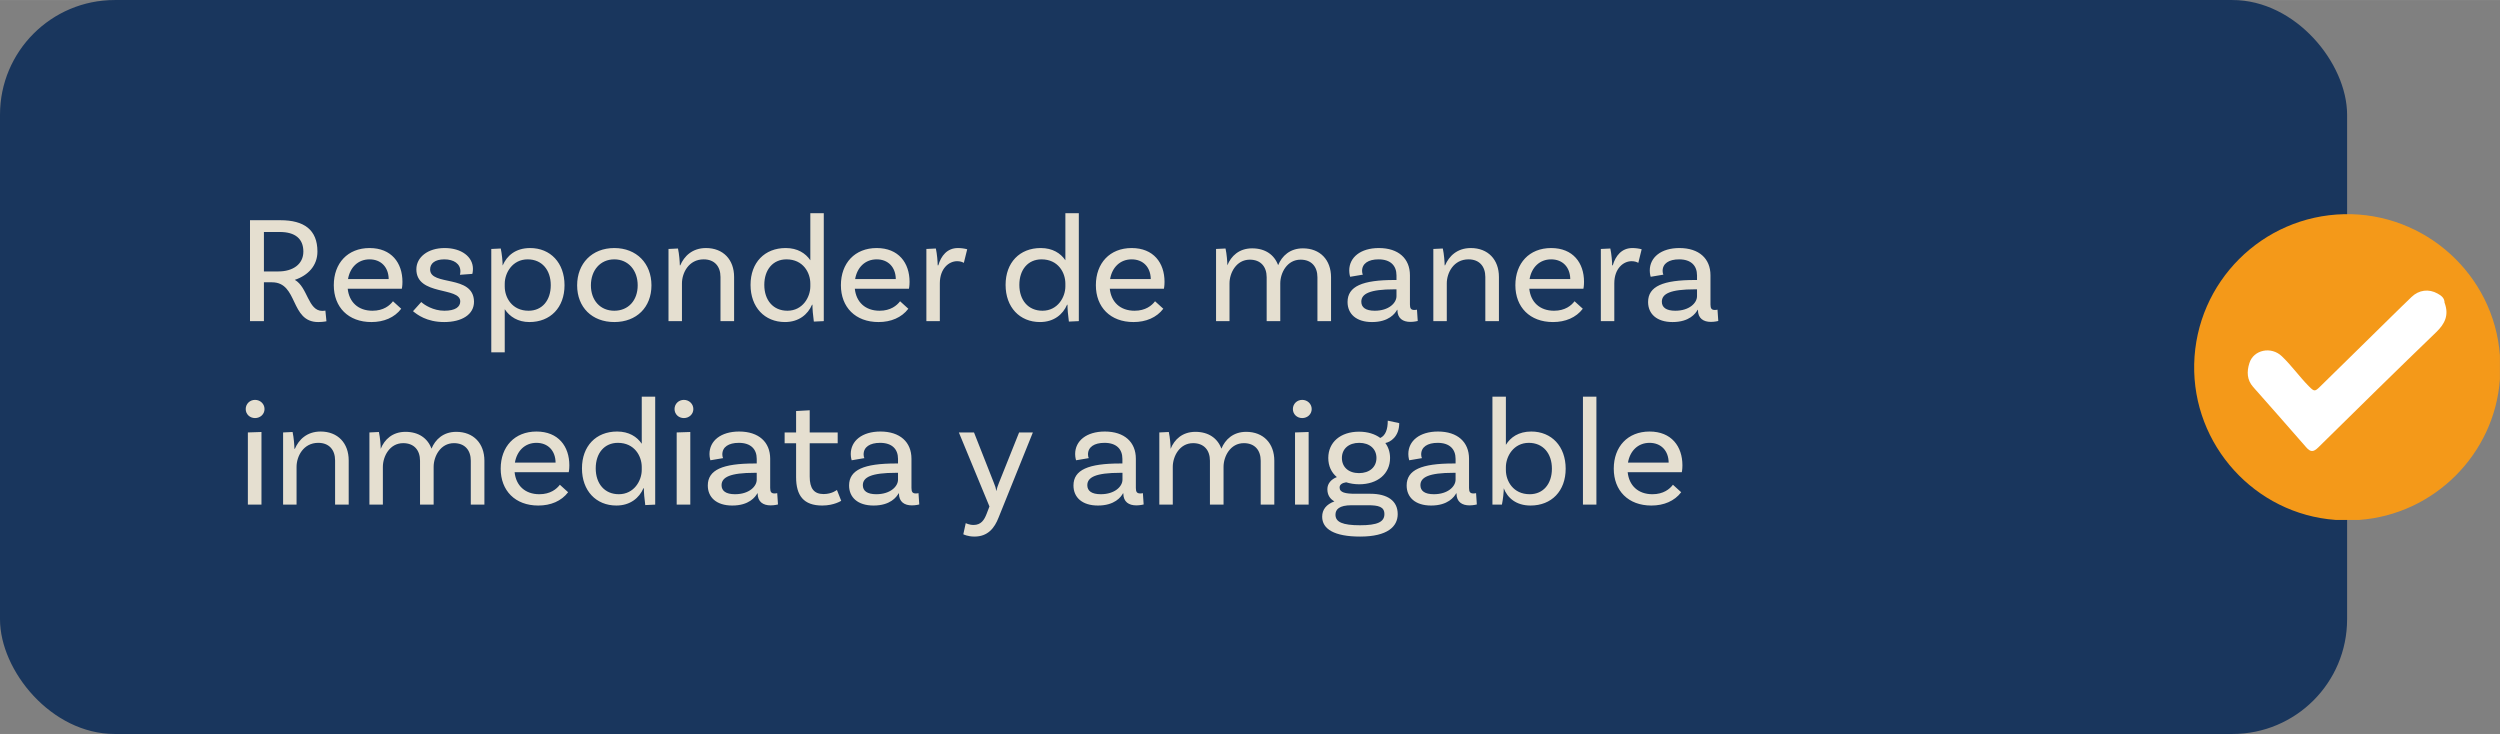 <?xml version="1.0" encoding="UTF-8"?>
<svg id="Capa_1" xmlns="http://www.w3.org/2000/svg" width="115.36mm" height="33.87mm" viewBox="0 0 327 96">
  <rect x="0" y="0" width="327" height="96" fill="#808080" stroke="none"/>
  <defs>
    <style>
      .cls-1 {
        fill: #e5dfd0;
      }

      .cls-2 {
        fill: #fff;
      }

      .cls-3 {
        fill: #19365d;
      }

      .cls-4 {
        fill: #f49919;
      }
    </style>
  </defs>
  <rect class="cls-3" width="307" height="96" rx="15" ry="15"/>
  <path class="cls-1" d="M42.56,40.62l.14,1.4s-.5.1-1.08.1c-3.7,0-2.6-5.2-6.04-5.2h-1.06v5.08h-1.82v-13.2h3.98c3.08,0,4.84,1.24,4.84,4.1,0,1.84-1.22,3.12-2.96,3.7,1.7.96,1.72,4.06,3.6,4.06.24,0,.4-.04.4-.04ZM34.52,35.5h1.9c1.86,0,3.26-.92,3.26-2.6s-1.08-2.56-3.08-2.56h-2.08v5.16ZM52.56,37.76h-7.08c.18,1.74,1.36,2.88,3.24,2.88,1.44,0,2.26-.68,2.68-1.24l1.08.98c-.88,1.16-2.28,1.74-3.9,1.74-3.02,0-4.92-1.94-4.92-4.82s1.82-4.86,4.68-4.86,4.3,1.94,4.3,4.42c0,.56-.08.9-.08.9ZM48.34,33.92c-1.52,0-2.56,1.06-2.82,2.58h5.32c-.02-1.56-1-2.58-2.5-2.58ZM60.16,35.94c.04-.14.06-.32.06-.46,0-.98-.86-1.56-2.1-1.56s-1.86.54-1.86,1.32c0,2.22,5.68.62,5.74,4.2.02,1.7-1.6,2.68-3.9,2.68s-3.54-.98-4.08-1.42l1.08-1.2c.4.38,1.58,1.14,3.02,1.14s2.08-.5,2.08-1.22c0-1.94-5.74-.7-5.74-4.2,0-1.56,1.48-2.78,3.7-2.78s3.7,1.16,3.7,2.72c0,.38-.08.66-.08.66l-1.62.12ZM69.34,32.44c2.66,0,4.5,1.94,4.5,4.86s-1.84,4.82-4.6,4.82c-1.48,0-2.58-.7-3.22-1.68v5.64h-1.76v-13.52l1.24-.06c.14.64.26,1.82.24,2.2h.02c.52-1.22,1.64-2.26,3.58-2.26ZM69.14,40.64c1.76,0,2.9-1.34,2.9-3.34s-1.16-3.38-3.02-3.38c-2,0-3,1.78-3,3.18v.38c0,1.42.94,3.16,3.12,3.16ZM80.35,32.44c2.92,0,4.86,2.02,4.86,4.88s-1.94,4.8-4.86,4.8-4.86-1.94-4.86-4.8,1.94-4.88,4.86-4.88ZM80.35,40.64c1.84,0,3.06-1.36,3.06-3.32s-1.22-3.4-3.06-3.4-3.06,1.44-3.06,3.4,1.22,3.32,3.06,3.32ZM92.34,32.44c2.26,0,3.68,1.52,3.68,3.78v5.78h-1.78v-5.78c0-1.38-.78-2.3-2.2-2.3-1.96,0-2.84,1.78-2.84,3.14v4.94h-1.76v-9.44l1.24-.06c.16.72.24,1.78.24,2.2h.06c.5-1.18,1.56-2.26,3.36-2.26ZM105.99,27.88h1.76v14.12l-1.3.06c-.1-.66-.2-1.82-.18-2.2h-.06c-.54,1.26-1.72,2.26-3.54,2.26-2.66,0-4.5-1.94-4.5-4.86s1.84-4.82,4.6-4.82c1.54,0,2.6.68,3.22,1.6v-6.16ZM102.99,40.64c2,0,3-1.78,3-3.18v-.38c0-1.42-.94-3.16-3.12-3.16-1.76,0-2.9,1.34-2.9,3.34s1.16,3.38,3.02,3.38ZM118.89,37.76h-7.08c.18,1.74,1.36,2.88,3.24,2.88,1.44,0,2.26-.68,2.68-1.24l1.08.98c-.88,1.16-2.28,1.74-3.9,1.74-3.02,0-4.92-1.94-4.92-4.82s1.82-4.86,4.68-4.86,4.3,1.94,4.3,4.42c0,.56-.08.9-.08.9ZM114.67,33.92c-1.52,0-2.56,1.06-2.82,2.58h5.32c-.02-1.56-1-2.58-2.5-2.58ZM125.29,32.44c.42,0,.86.06,1.22.16l-.44,1.78c-.2-.12-.48-.22-.88-.22-1.06,0-2.26.94-2.26,2.9v4.94h-1.76v-9.44l1.24-.06c.16.72.24,1.78.24,2.2h.08c.36-1.24,1.16-2.26,2.56-2.26ZM139.35,27.88h1.76v14.12l-1.3.06c-.1-.66-.2-1.82-.18-2.2h-.06c-.54,1.26-1.72,2.26-3.54,2.26-2.66,0-4.5-1.94-4.5-4.86s1.84-4.82,4.6-4.82c1.54,0,2.6.68,3.22,1.6v-6.16ZM136.35,40.64c2,0,3-1.78,3-3.18v-.38c0-1.42-.94-3.16-3.12-3.16-1.76,0-2.9,1.34-2.9,3.34s1.16,3.38,3.02,3.38ZM152.24,37.76h-7.08c.18,1.74,1.36,2.88,3.24,2.88,1.44,0,2.26-.68,2.68-1.24l1.08.98c-.88,1.16-2.28,1.74-3.9,1.74-3.02,0-4.92-1.94-4.92-4.82s1.82-4.86,4.68-4.86,4.3,1.94,4.3,4.42c0,.56-.08.9-.08.9ZM148.02,33.92c-1.52,0-2.56,1.06-2.82,2.58h5.32c-.02-1.56-1-2.58-2.5-2.58ZM170.42,32.48c2.26,0,3.68,1.52,3.68,3.78v5.74h-1.78v-5.74c0-1.38-.78-2.3-2.2-2.3-1.78,0-2.66,1.74-2.66,3.1v4.94h-1.78v-5.74c0-1.38-.78-2.3-2.2-2.3-1.78,0-2.66,1.74-2.66,3.1v4.94h-1.76v-9.44l1.24-.06c.16.72.24,1.78.24,2.2.48-1.2,1.52-2.22,3.24-2.22s2.9.84,3.4,2.2c.5-1.2,1.54-2.2,3.24-2.2ZM185.34,40.5l.1,1.48s-.46.12-.96.12c-.98,0-1.7-.46-1.7-1.56v-.02h-.04c-.26.48-1.08,1.6-3.28,1.6-2.08,0-3.2-1.08-3.2-2.62,0-2.06,1.96-2.88,6.12-2.88h.28v-.6c0-1.28-.78-2.1-2.34-2.1-1.34,0-2.16.54-2.16,1.52,0,.22.04.34.1.48l-1.66.28s-.12-.36-.12-.82c0-1.72,1.48-2.94,3.88-2.94,2.56,0,4.06,1.38,4.06,3.56v3.82c0,.52.14.72.58.72.12,0,.26-.02.34-.04ZM179.82,40.64c1.84,0,2.84-1.02,2.84-1.9v-.9h-.28c-3.22,0-4.32.58-4.32,1.62,0,.74.56,1.18,1.76,1.18ZM192.38,32.44c2.26,0,3.68,1.52,3.68,3.78v5.78h-1.78v-5.78c0-1.38-.78-2.3-2.2-2.3-1.96,0-2.84,1.78-2.84,3.14v4.94h-1.76v-9.44l1.24-.06c.16.72.24,1.78.24,2.2h.06c.5-1.18,1.56-2.26,3.36-2.26ZM207.11,37.76h-7.08c.18,1.74,1.36,2.88,3.24,2.88,1.44,0,2.26-.68,2.68-1.24l1.08.98c-.88,1.16-2.28,1.74-3.9,1.74-3.02,0-4.92-1.94-4.92-4.82s1.82-4.86,4.68-4.86,4.3,1.94,4.3,4.42c0,.56-.08.9-.08.9ZM202.89,33.92c-1.52,0-2.56,1.06-2.82,2.58h5.32c-.02-1.56-1-2.58-2.5-2.58ZM213.51,32.44c.42,0,.86.06,1.22.16l-.44,1.78c-.2-.12-.48-.22-.88-.22-1.06,0-2.26.94-2.26,2.9v4.94h-1.76v-9.44l1.24-.06c.16.72.24,1.78.24,2.2h.08c.36-1.24,1.16-2.26,2.56-2.26ZM224.65,40.5l.1,1.48s-.46.12-.96.12c-.98,0-1.7-.46-1.7-1.56v-.02h-.04c-.26.48-1.08,1.6-3.28,1.6-2.08,0-3.2-1.08-3.2-2.62,0-2.06,1.96-2.88,6.12-2.88h.28v-.6c0-1.28-.78-2.1-2.34-2.1-1.34,0-2.16.54-2.16,1.52,0,.22.04.34.1.48l-1.66.28s-.12-.36-.12-.82c0-1.72,1.48-2.94,3.88-2.94,2.56,0,4.06,1.38,4.06,3.56v3.82c0,.52.14.72.58.72.12,0,.26-.02.34-.04ZM219.13,40.64c1.84,0,2.84-1.02,2.84-1.9v-.9h-.28c-3.22,0-4.32.58-4.32,1.62,0,.74.56,1.18,1.76,1.18ZM34.6,53.5c0,.68-.56,1.18-1.24,1.18s-1.22-.5-1.22-1.18.54-1.2,1.22-1.2,1.24.52,1.24,1.2ZM32.42,66v-9.44l1.78-.06v9.5h-1.78ZM41.93,56.44c2.26,0,3.68,1.52,3.68,3.78v5.78h-1.78v-5.78c0-1.38-.78-2.3-2.2-2.3-1.96,0-2.84,1.78-2.84,3.14v4.94h-1.76v-9.44l1.24-.06c.16.72.24,1.78.24,2.2h.06c.5-1.18,1.56-2.26,3.36-2.26ZM59.68,56.48c2.26,0,3.68,1.52,3.68,3.78v5.74h-1.78v-5.74c0-1.38-.78-2.3-2.2-2.3-1.78,0-2.66,1.74-2.66,3.1v4.94h-1.78v-5.74c0-1.38-.78-2.3-2.2-2.3-1.78,0-2.66,1.74-2.66,3.1v4.94h-1.76v-9.44l1.24-.06c.16.72.24,1.78.24,2.2.48-1.2,1.52-2.22,3.24-2.22s2.9.84,3.4,2.2c.5-1.2,1.54-2.2,3.24-2.2ZM74.39,61.76h-7.08c.18,1.74,1.36,2.88,3.24,2.88,1.44,0,2.26-.68,2.68-1.24l1.08.98c-.88,1.16-2.28,1.74-3.9,1.74-3.02,0-4.92-1.94-4.92-4.82s1.82-4.86,4.68-4.86,4.3,1.94,4.3,4.42c0,.56-.08.9-.08.9ZM70.17,57.92c-1.52,0-2.56,1.06-2.82,2.58h5.32c-.02-1.56-1-2.58-2.5-2.58ZM83.94,51.88h1.76v14.12l-1.3.06c-.1-.66-.2-1.82-.18-2.2h-.06c-.54,1.26-1.72,2.26-3.54,2.26-2.66,0-4.5-1.94-4.5-4.86s1.84-4.82,4.6-4.82c1.54,0,2.6.68,3.22,1.6v-6.16ZM80.94,64.64c2,0,3-1.78,3-3.18v-.38c0-1.42-.94-3.16-3.12-3.16-1.76,0-2.9,1.34-2.9,3.34s1.16,3.38,3.02,3.38ZM90.69,53.5c0,.68-.56,1.18-1.24,1.18s-1.22-.5-1.22-1.18.54-1.2,1.22-1.2,1.24.52,1.24,1.2ZM88.51,66v-9.44l1.78-.06v9.5h-1.78ZM101.66,64.5l.1,1.48s-.46.12-.96.12c-.98,0-1.7-.46-1.7-1.56v-.02h-.04c-.26.48-1.08,1.6-3.28,1.6-2.08,0-3.2-1.08-3.2-2.62,0-2.06,1.96-2.88,6.12-2.88h.28v-.6c0-1.28-.78-2.1-2.34-2.1-1.34,0-2.16.54-2.16,1.52,0,.22.04.34.1.48l-1.66.28s-.12-.36-.12-.82c0-1.72,1.48-2.94,3.88-2.94,2.56,0,4.06,1.38,4.06,3.56v3.82c0,.52.14.72.58.72.12,0,.26-.02.34-.04ZM96.14,64.64c1.84,0,2.84-1.02,2.84-1.9v-.9h-.28c-3.22,0-4.32.58-4.32,1.62,0,.74.56,1.18,1.76,1.18ZM109.47,64.08l.56,1.42s-.94.62-2.48.62c-2.44,0-3.42-1.3-3.42-3.72v-4.42h-1.5v-1.42h1.5v-2.8l1.78-.1v2.9h3.66v1.42h-3.66v4.36c0,1.52.54,2.28,1.82,2.28,1.1,0,1.74-.54,1.74-.54ZM120.14,64.5l.1,1.48s-.46.12-.96.12c-.98,0-1.7-.46-1.7-1.56v-.02h-.04c-.26.48-1.08,1.6-3.28,1.6-2.08,0-3.2-1.08-3.2-2.62,0-2.06,1.96-2.88,6.12-2.88h.28v-.6c0-1.28-.78-2.1-2.34-2.1-1.34,0-2.16.54-2.16,1.52,0,.22.04.34.1.48l-1.66.28s-.12-.36-.12-.82c0-1.72,1.48-2.94,3.88-2.94,2.56,0,4.06,1.38,4.06,3.56v3.82c0,.52.14.72.58.72.12,0,.26-.02.34-.04ZM114.62,64.64c1.84,0,2.84-1.02,2.84-1.9v-.9h-.28c-3.22,0-4.32.58-4.32,1.62,0,.74.56,1.18,1.76,1.18ZM130.62,67.68c-.54,1.4-1.42,2.5-3.16,2.5-.9,0-1.46-.3-1.46-.3l.32-1.46s.44.24,1.02.24c.98,0,1.4-.64,1.72-1.48l.36-.94-4-9.68h1.98l2.6,6.6c.2.48.24.64.32,1.04h.02c.08-.44.16-.62.32-1.04l2.64-6.6h1.8l-4.48,11.12ZM149.49,64.5l.1,1.48s-.46.12-.96.12c-.98,0-1.7-.46-1.7-1.56v-.02h-.04c-.26.48-1.08,1.6-3.28,1.6-2.08,0-3.2-1.08-3.2-2.62,0-2.06,1.96-2.88,6.12-2.88h.28v-.6c0-1.28-.78-2.1-2.34-2.1-1.34,0-2.16.54-2.16,1.52,0,.22.04.34.1.48l-1.66.28s-.12-.36-.12-.82c0-1.72,1.48-2.94,3.88-2.94,2.56,0,4.06,1.38,4.06,3.56v3.82c0,.52.14.72.58.72.12,0,.26-.02.34-.04ZM143.98,64.64c1.84,0,2.84-1.02,2.84-1.9v-.9h-.28c-3.22,0-4.32.58-4.32,1.62,0,.74.56,1.18,1.76,1.18ZM163,56.48c2.26,0,3.68,1.52,3.68,3.78v5.74h-1.78v-5.74c0-1.38-.78-2.3-2.2-2.3-1.78,0-2.66,1.74-2.66,3.1v4.94h-1.78v-5.74c0-1.38-.78-2.3-2.2-2.3-1.78,0-2.66,1.74-2.66,3.1v4.94h-1.76v-9.44l1.24-.06c.16.72.24,1.78.24,2.2.48-1.2,1.52-2.22,3.24-2.22s2.9.84,3.4,2.2c.5-1.2,1.54-2.2,3.24-2.2ZM171.57,53.5c0,.68-.56,1.18-1.24,1.18s-1.22-.5-1.22-1.18.54-1.2,1.22-1.2,1.24.52,1.24,1.2ZM169.39,66v-9.44l1.78-.06v9.5h-1.78ZM179.24,64.58c2.24,0,3.58.92,3.58,2.66,0,1.62-1.32,2.94-4.92,2.94-3.4,0-4.96-1-4.96-2.6,0-.92.54-1.62,1.6-2-.56-.32-.92-.82-.92-1.6s.56-1.32,1.24-1.58c-.72-.6-1.12-1.46-1.12-2.5,0-2.06,1.6-3.44,4.02-3.44,1.12,0,2.08.3,2.78.82.68-.32.98-1.1.98-2.26l1.5.32c0,1.8-1.2,2.5-1.82,2.6.4.54.62,1.2.62,1.96,0,2.06-1.62,3.44-4.04,3.44-.62,0-1.2-.1-1.7-.26-.52.08-.86.3-.86.68,0,.66.76.82,2.06.82h1.96ZM177.78,57.92c-1.36,0-2.26.78-2.26,1.98s.88,1.98,2.24,1.98,2.28-.78,2.28-1.98-.9-1.98-2.26-1.98ZM177.9,68.7c2.28,0,3.18-.44,3.18-1.46,0-.96-.76-1.16-2.18-1.16h-2.1c-1.66,0-2.12.56-2.12,1.24,0,.96.92,1.38,3.22,1.38ZM193.07,64.5l.1,1.48s-.46.12-.96.12c-.98,0-1.7-.46-1.7-1.56v-.02h-.04c-.26.48-1.08,1.6-3.28,1.6-2.08,0-3.2-1.08-3.2-2.62,0-2.06,1.96-2.88,6.12-2.88h.28v-.6c0-1.28-.78-2.1-2.34-2.1-1.34,0-2.16.54-2.16,1.52,0,.22.04.34.1.48l-1.66.28s-.12-.36-.12-.82c0-1.72,1.48-2.94,3.88-2.94,2.56,0,4.06,1.38,4.06,3.56v3.82c0,.52.14.72.58.72.12,0,.26-.02.34-.04ZM187.55,64.64c1.84,0,2.84-1.02,2.84-1.9v-.9h-.28c-3.22,0-4.32.58-4.32,1.62,0,.74.56,1.18,1.76,1.18ZM200.29,56.44c2.66,0,4.5,1.94,4.5,4.86s-1.84,4.82-4.6,4.82c-1.88,0-3.02-1-3.5-2.26.02.38-.1,1.5-.24,2.14h-1.24v-14.12h1.76v6.3c.6-.98,1.66-1.74,3.32-1.74ZM200.09,64.64c1.76,0,2.9-1.34,2.9-3.34s-1.16-3.38-3.02-3.38c-2,0-3,1.78-3,3.18v.38c0,1.42.94,3.16,3.12,3.16ZM207.05,66v-14.12h1.76v14.12h-1.76ZM219.98,61.76h-7.08c.18,1.74,1.36,2.88,3.24,2.88,1.44,0,2.26-.68,2.68-1.24l1.08.98c-.88,1.16-2.28,1.74-3.9,1.74-3.02,0-4.92-1.94-4.92-4.82s1.82-4.86,4.68-4.86,4.3,1.94,4.3,4.42c0,.56-.08.9-.08.9ZM215.76,57.92c-1.52,0-2.56,1.06-2.82,2.58h5.32c-.02-1.56-1-2.58-2.5-2.58Z"/>
  <path class="cls-4" d="M308.59,68h-3.11c-10.54-.77-18.71-9.79-18.48-20.38.24-10.72,8.89-19.37,19.61-19.61,10.6-.23,19.61,7.93,20.38,18.48v3.11c-.7,9.79-8.61,17.69-18.4,18.4h0Z"/>
  <path class="cls-2" d="M319.76,39.62c.58,1.57.05,2.71-1.09,3.81-5.18,4.99-10.31,10.04-15.44,15.09-.63.62-1.01.64-1.59-.03-2.29-2.65-4.62-5.25-6.93-7.88-.81-.92-.85-1.99-.49-3.12.54-1.74,2.85-2.24,4.25-.89,1.27,1.21,2.3,2.68,3.54,3.93.68.68.77.71,1.44.05,3.11-3.08,6.27-6.12,9.37-9.2.86-.86,1.74-1.69,2.61-2.54.96-.93,2.26-1.09,3.4-.45.47.26.93.57.92,1.24h0Z"/>
</svg>